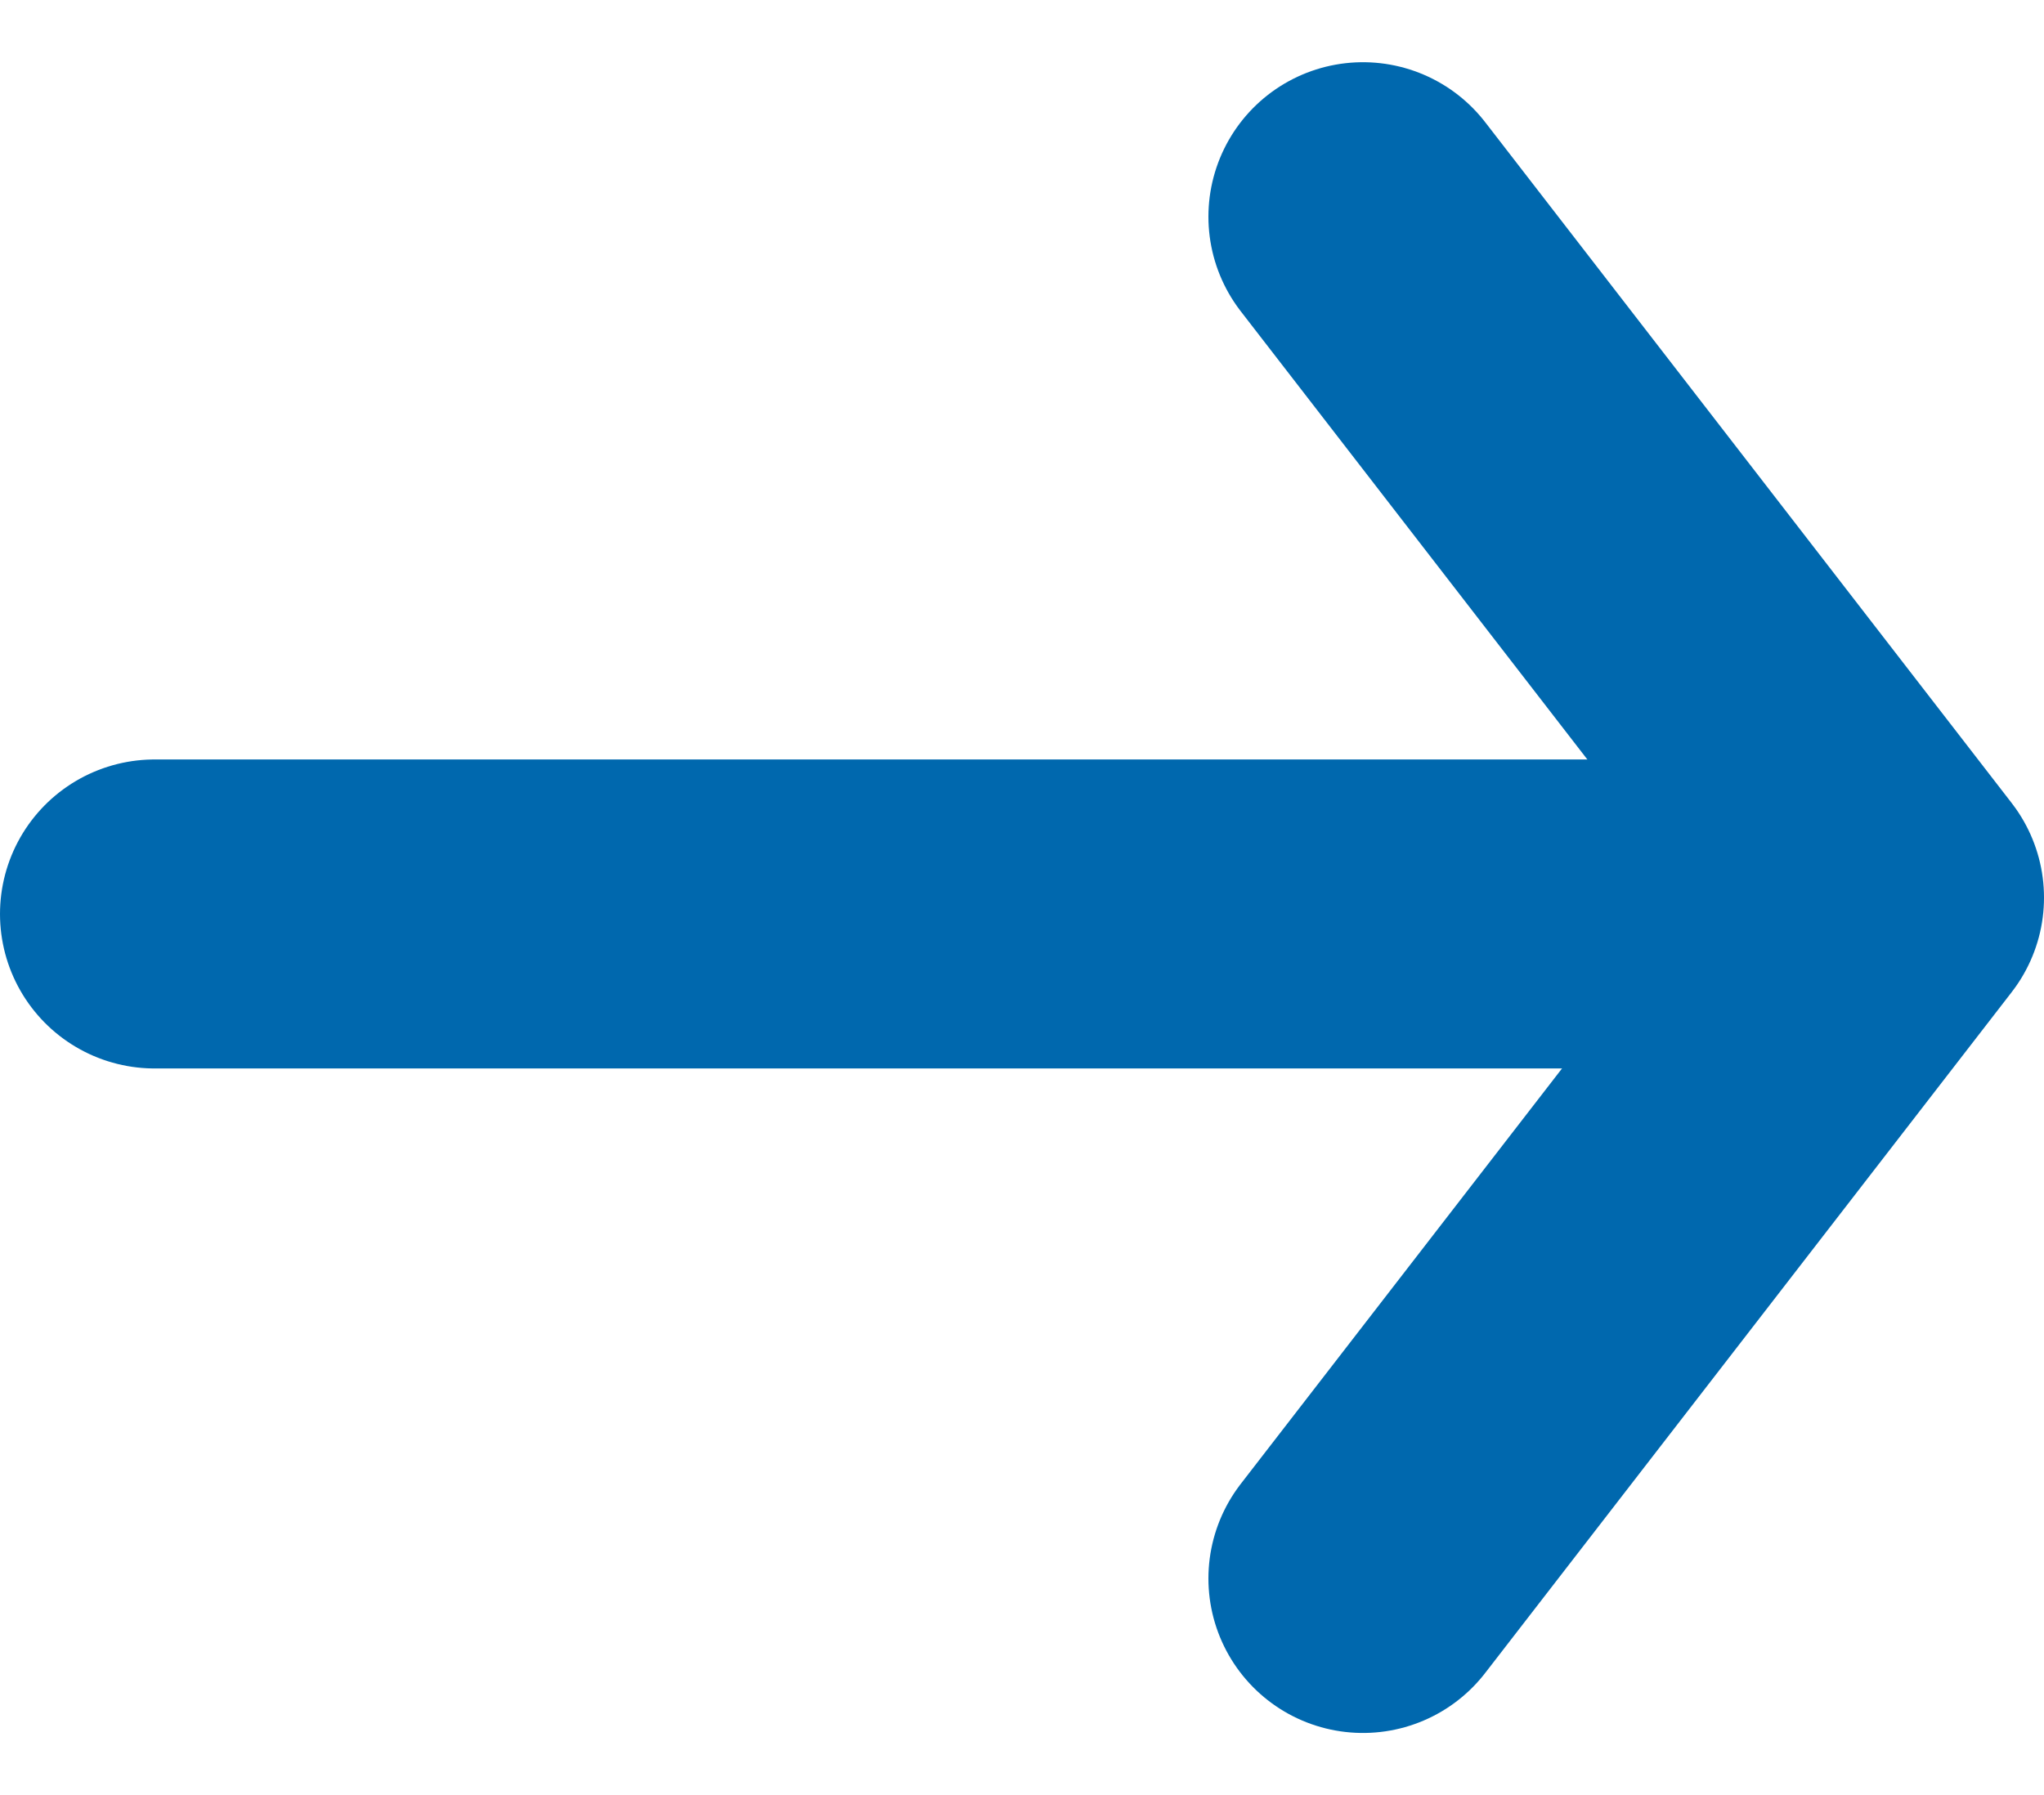 <svg xmlns="http://www.w3.org/2000/svg" width="19.841" height="17.431"><g data-name="Komponente 65 – 3" fill="none" stroke="#0068ae" stroke-linecap="round" stroke-width="3"><path data-name="Linie 8" transform="translate(1.5 8.874)" d="M16 0L0 0"/><path data-name="Pfad 20" d="M-5890.77,1513.266l5.111,6.611-5.111,6.611" transform="translate(5904 -1511.162)" stroke-linejoin="round"/></g></svg>